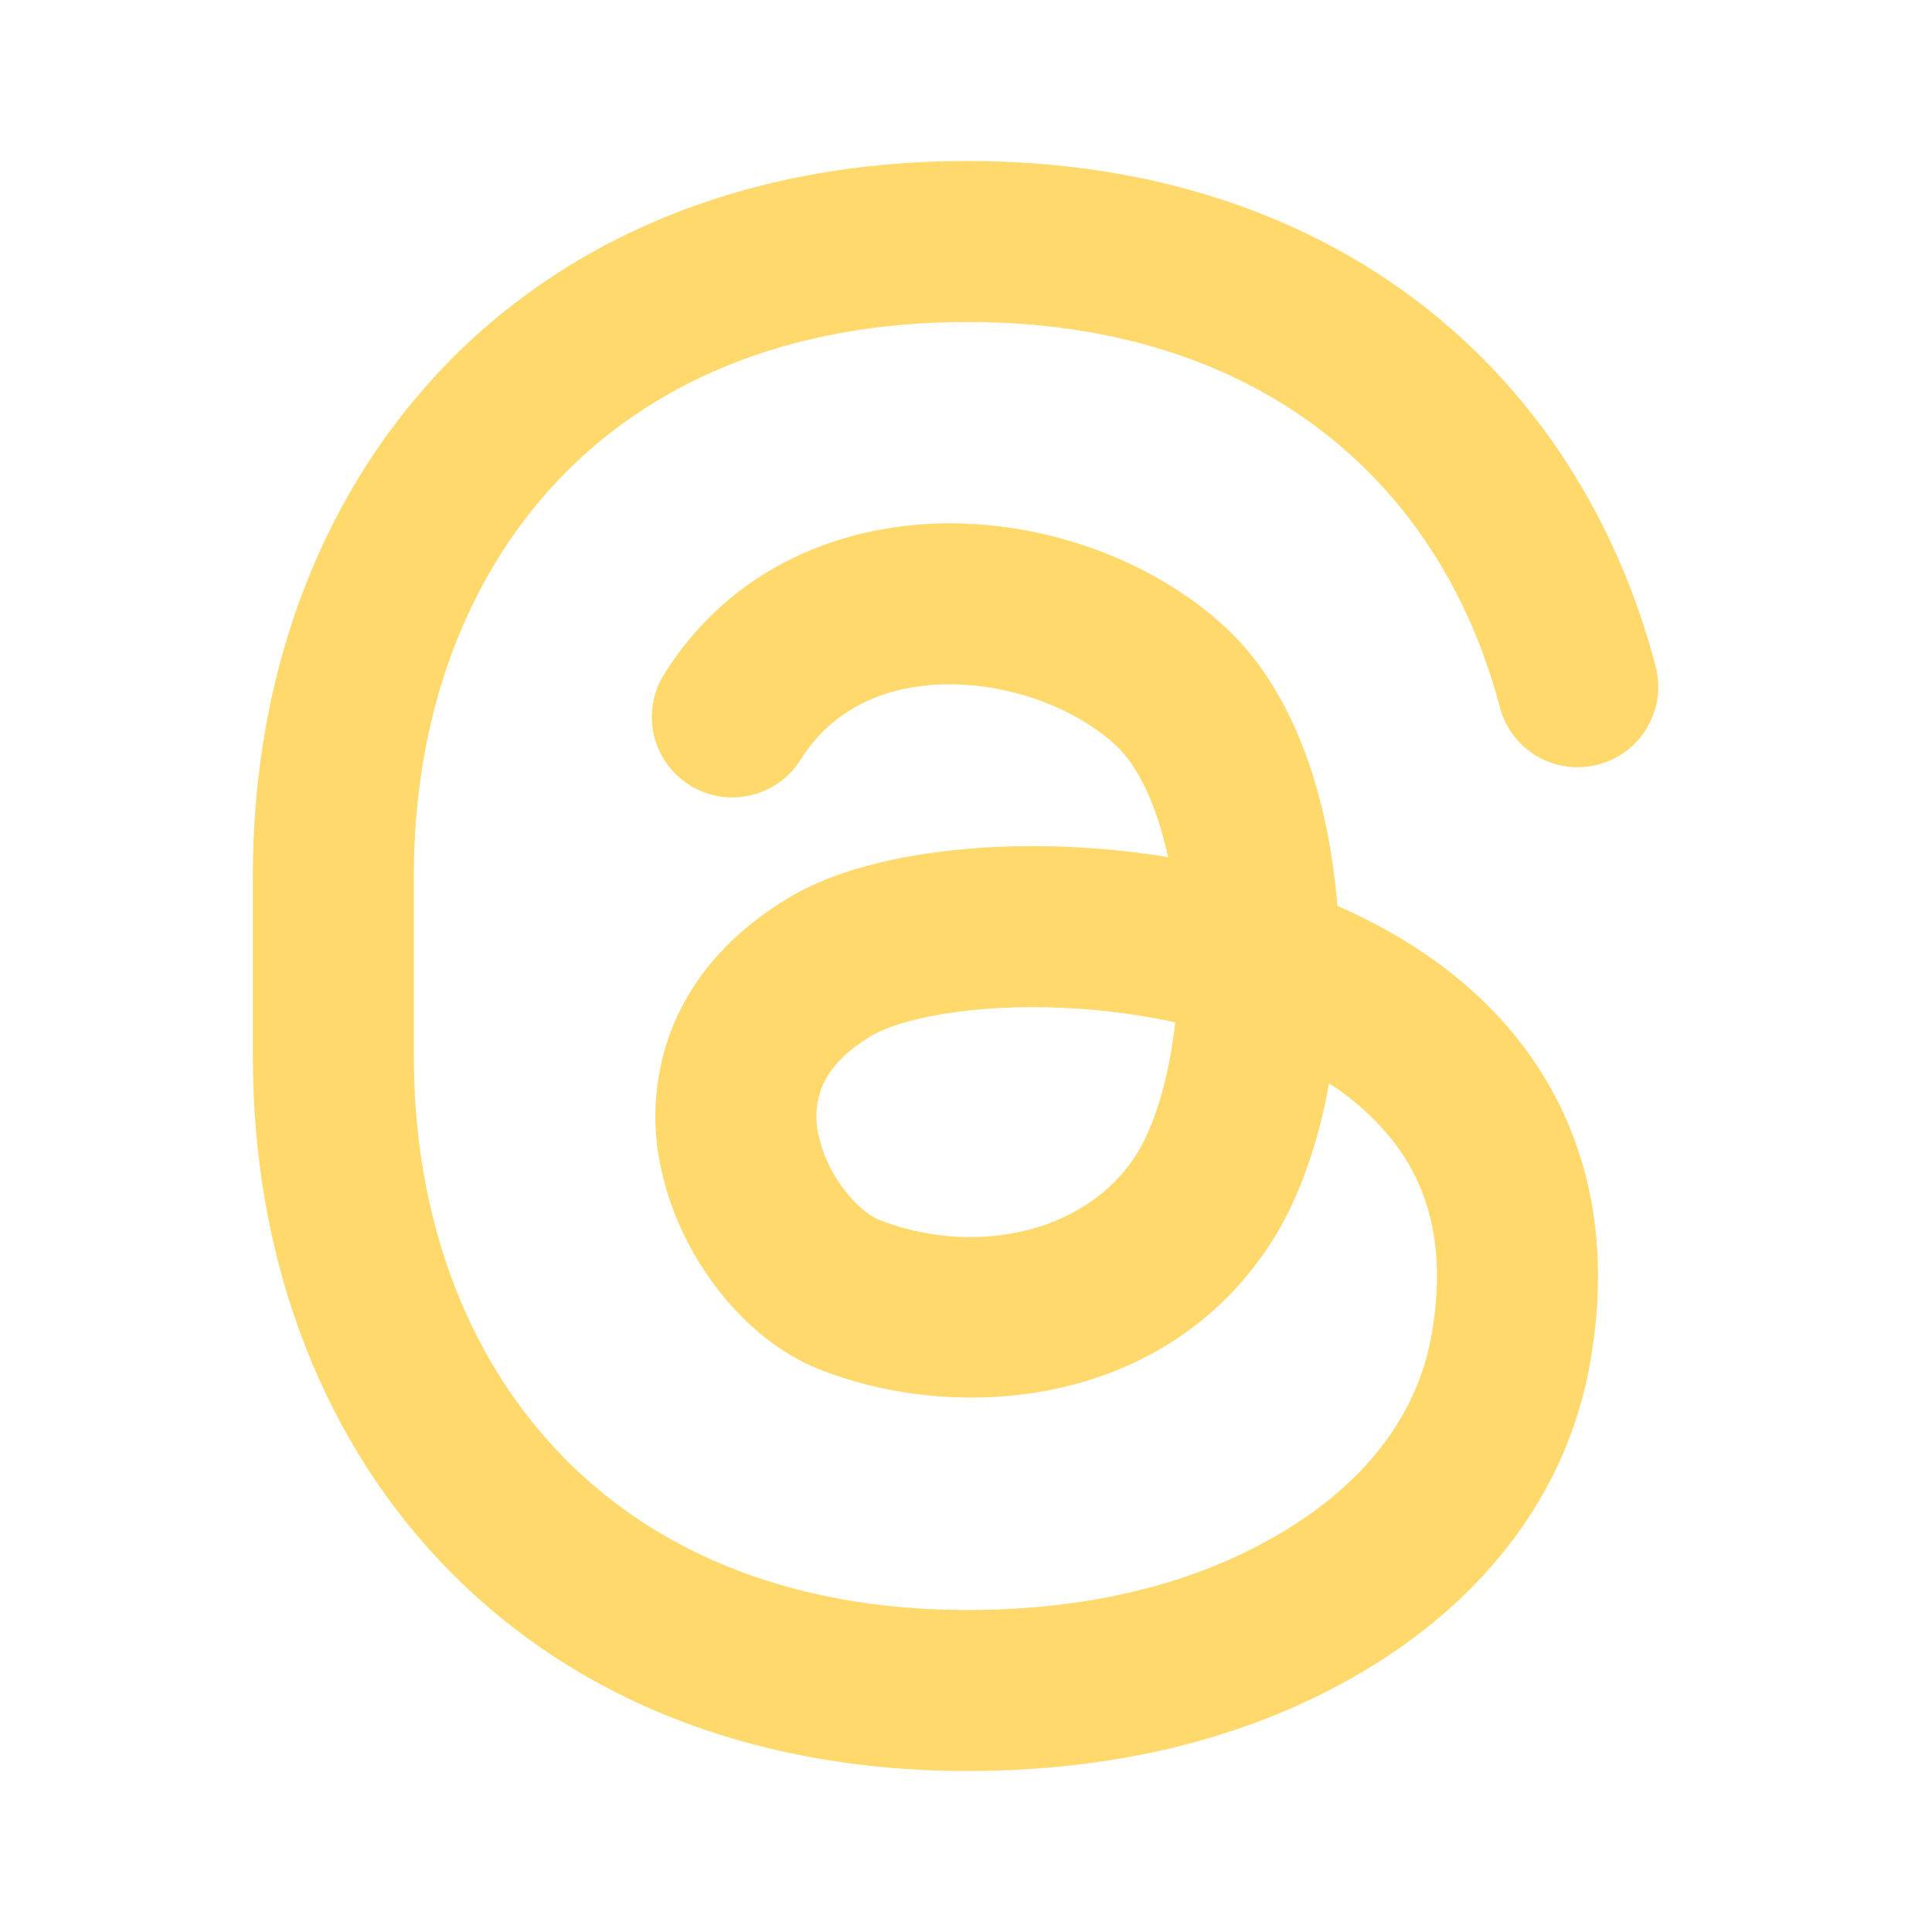 <svg width="24" height="24" viewBox="0 0 24 24" fill="none" xmlns="http://www.w3.org/2000/svg">
<g clip-path="url(#clip0_26467_319817)">
<path fill-rule="evenodd" clip-rule="evenodd" d="M5.45 4.623C6.997 2.974 9.24 2 12.017 2C16.582 2 19.609 4.631 20.567 8.277C20.634 8.534 20.597 8.806 20.463 9.036C20.329 9.265 20.11 9.431 19.853 9.498C19.596 9.566 19.324 9.529 19.095 9.395C18.866 9.261 18.699 9.042 18.632 8.785C17.905 6.022 15.676 4 12.016 4C9.73 4 8.036 4.789 6.91 5.99C5.774 7.202 5.141 8.913 5.141 10.875V13.125C5.141 15.087 5.774 16.798 6.91 18.009C8.036 19.212 9.73 20 12.016 20C13.671 20 14.984 19.616 15.992 18.995C17.007 18.37 17.612 17.541 17.782 16.59C17.977 15.494 17.737 14.742 17.324 14.199C17.097 13.907 16.822 13.656 16.51 13.458C16.375 14.207 16.134 14.914 15.77 15.468C14.428 17.507 11.862 17.682 10.17 17.007C9.254 16.642 8.469 15.643 8.225 14.572C8.076 13.958 8.126 13.313 8.366 12.729C8.631 12.093 9.122 11.551 9.821 11.139C10.513 10.73 11.541 10.542 12.56 10.514C13.174 10.497 13.84 10.538 14.51 10.647C14.37 9.997 14.133 9.512 13.866 9.263C13.382 8.813 12.58 8.496 11.776 8.501C10.999 8.507 10.34 8.806 9.946 9.436C9.805 9.661 9.581 9.821 9.322 9.88C9.064 9.94 8.793 9.895 8.568 9.754C8.343 9.613 8.183 9.389 8.123 9.131C8.064 8.872 8.109 8.601 8.25 8.376C9.087 7.038 10.466 6.511 11.763 6.501C13.033 6.492 14.341 6.973 15.229 7.799C16.127 8.635 16.513 10.006 16.613 11.253C17.487 11.634 18.313 12.193 18.918 12.99C19.699 14.02 20.035 15.348 19.751 16.941C19.461 18.565 18.436 19.839 17.041 20.698C15.673 21.54 13.985 22 12.016 22C9.24 22 6.996 21.026 5.451 19.377C3.915 17.739 3.141 15.513 3.141 13.125V10.875C3.141 8.487 3.915 6.261 5.451 4.623H5.45ZM14.6 12.7C13.947 12.559 13.281 12.497 12.614 12.514C11.723 12.538 11.098 12.707 10.837 12.861C10.453 13.088 10.287 13.319 10.213 13.498C10.134 13.699 10.12 13.919 10.175 14.128C10.297 14.664 10.7 15.066 10.911 15.149C12.037 15.599 13.446 15.361 14.099 14.369C14.334 14.011 14.521 13.409 14.599 12.7H14.6Z" fill="#FFD96C"/>
</g>
<defs>
<clipPath id="clip0_26467_319817">
<rect width="24" height="24" fill="white"/>
</clipPath>
</defs>
</svg>
